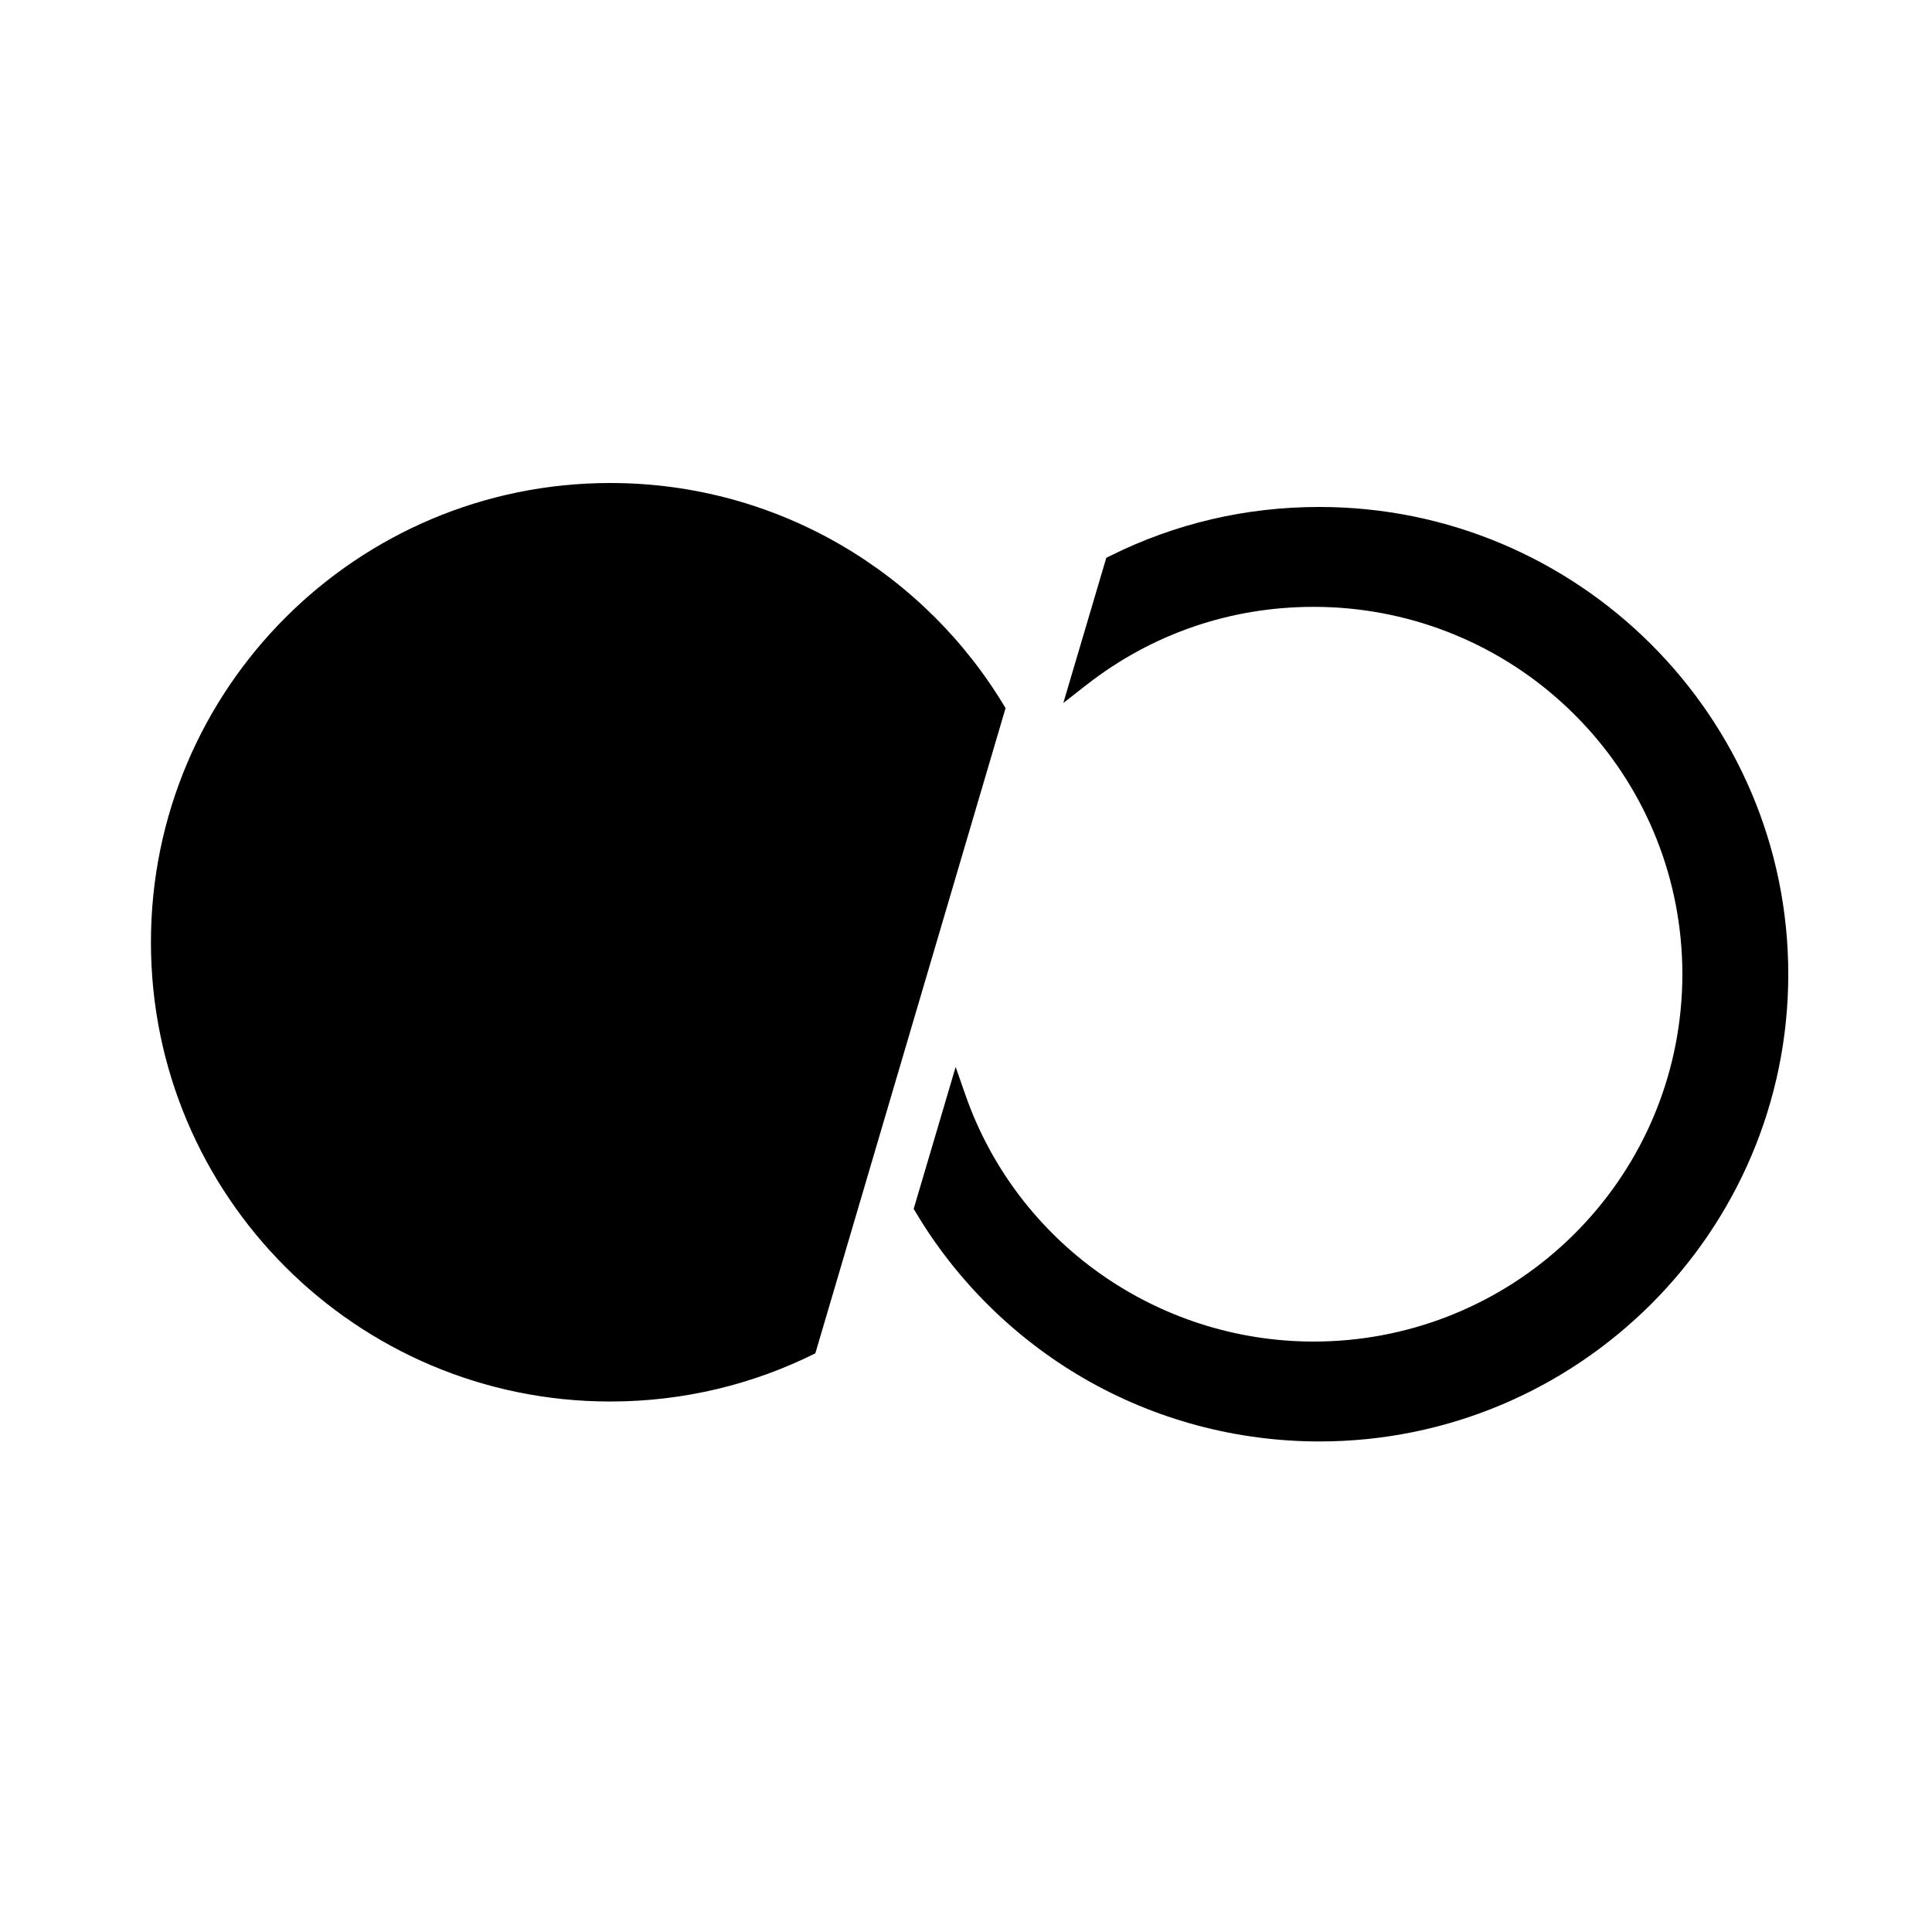 <svg xmlns="http://www.w3.org/2000/svg" fill="none" viewBox="0 0 256 256" height="256" width="256">
<g clip-path="url(#clip0_185_858)">
<path fill="black" d="M133.242 93.832L108.038 179.322C99.858 183.409 90.63 185.708 80.867 185.708C47.252 185.713 20 158.466 20 124.857C20 91.248 47.252 64 80.867 64C103.149 64 122.636 75.971 133.242 93.832Z" clip-rule="evenodd" fill-rule="evenodd"></path>
<path fill="black" d="M236.956 129.087C236.956 163.224 209.08 191 174.82 191C163.837 191 153.048 188.109 143.612 182.637C134.458 177.329 126.756 169.725 121.349 160.648L121.068 160.178L126.63 141.375L127.913 145.055C134.723 164.617 153.274 177.764 174.074 177.764C186.26 177.764 197.936 173.26 206.945 165.092C215.89 156.973 221.477 145.929 222.675 133.985C222.76 133.137 222.82 132.338 222.86 131.554C222.9 130.75 222.925 129.946 222.925 129.087C222.925 128.229 222.9 127.42 222.86 126.626C222.82 125.827 222.76 125.033 222.675 124.194C221.482 112.246 215.895 101.202 206.945 93.083C197.941 84.91 186.265 80.411 174.074 80.411C163.04 80.411 152.637 83.981 143.978 90.742L140.897 93.148L146.589 73.915L147.075 73.671C155.734 69.357 165.069 67.175 174.82 67.175C209.08 67.175 236.956 94.946 236.956 129.087Z"></path>
</g>
<defs>
<clipPath id="clip0_185_858">
<rect transform="translate(20 64)" fill="white" height="127" width="216.958"></rect>
</clipPath>
</defs>
</svg>

